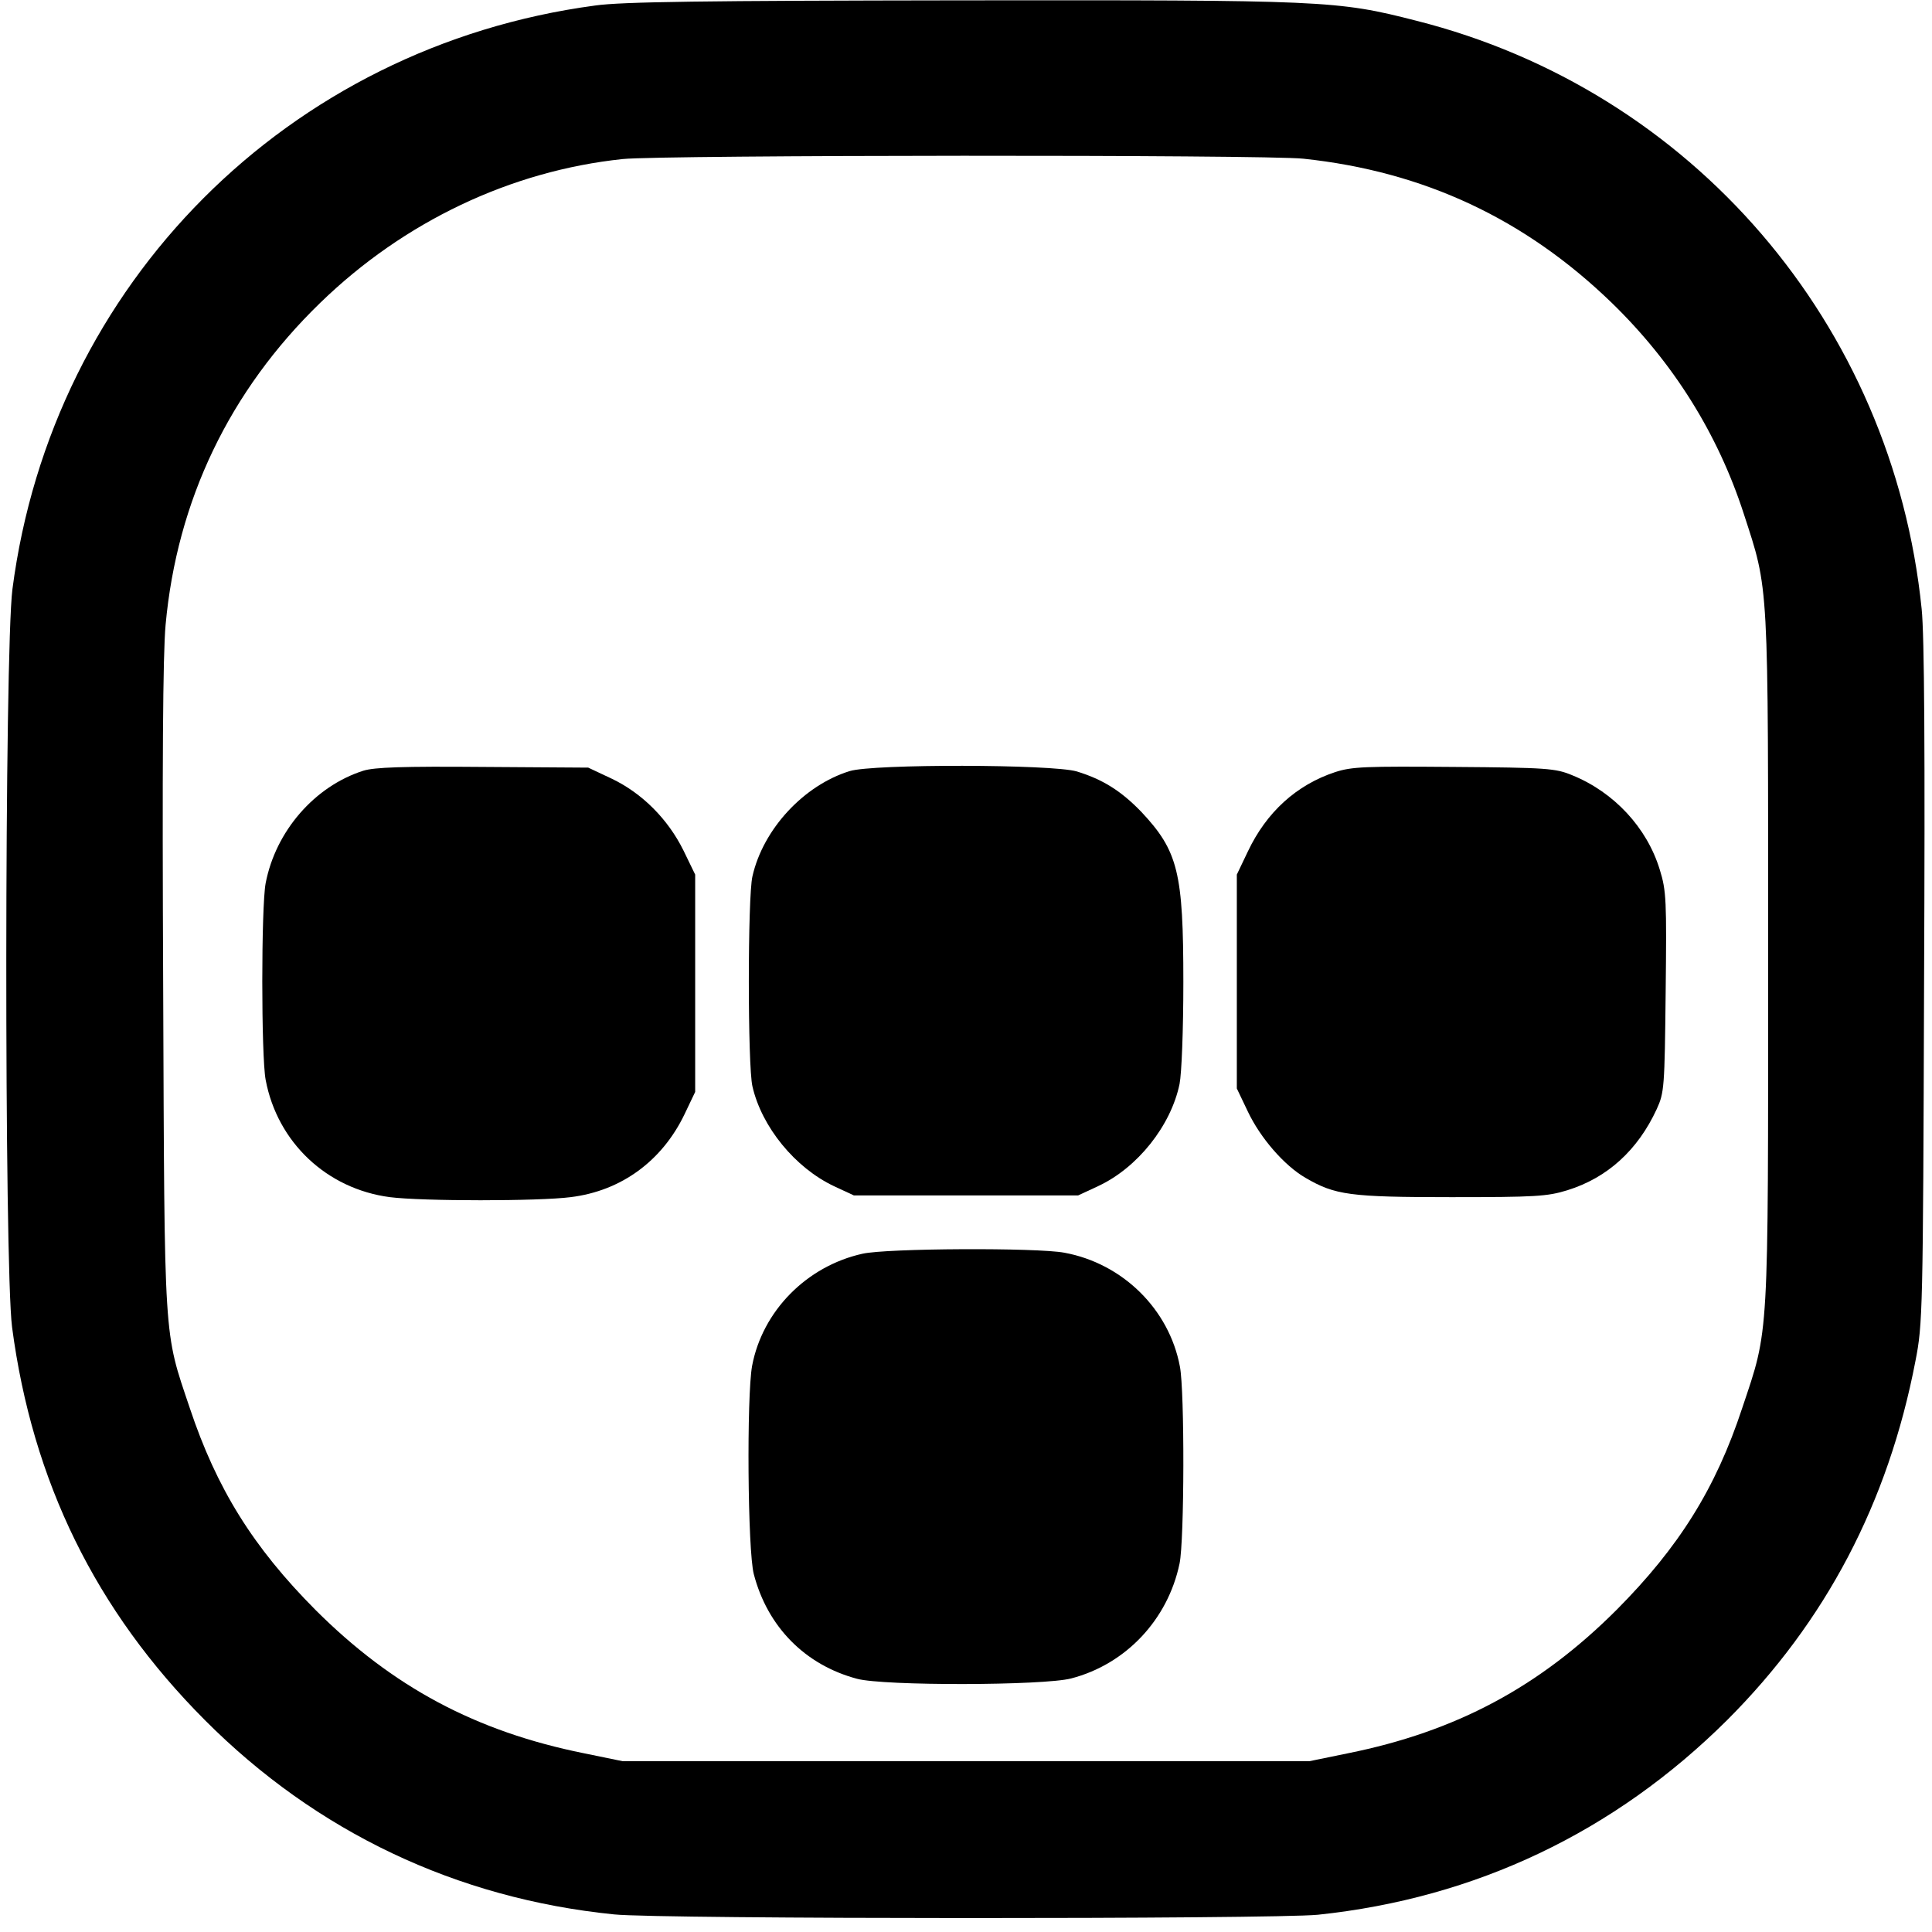 <?xml version="1.0" standalone="no"?>
<!DOCTYPE svg PUBLIC "-//W3C//DTD SVG 20010904//EN"
 "http://www.w3.org/TR/2001/REC-SVG-20010904/DTD/svg10.dtd">
<svg version="1.0" xmlns="http://www.w3.org/2000/svg"
 width="560pt" height="560pt" viewBox="0 0 560 560"
 preserveAspectRatio="xMidYMid meet">
<g transform="translate(0,560) scale(0.1,-0.1)"
fill="#000000" stroke="none">
<path d="M1725 5584 c-890 -119 -1574 -806 -1689 -1692 -23 -181 -24 -1960 -1
-2139 59 -447 242 -821 559 -1139 323 -324 729 -517 1186 -563 133 -14 1909
-14 2040 -1 457 48 859 239 1186 564 286 286 467 630 546 1041 21 107 22 141
25 1090 3 676 1 1014 -7 1090 -84 826 -665 1503 -1465 1705 -230 59 -265 60
-1318 59 -745 -1 -985 -4 -1062 -15z m2053 -444 c349 -37 642 -174 894 -418
178 -173 307 -379 382 -610 74 -228 71 -182 71 -1292 0 -1116 3 -1068 -75
-1301 -77 -234 -184 -404 -364 -585 -224 -224 -466 -353 -779 -416 l-112 -23
-995 0 -995 0 -112 23 c-313 63 -555 192 -779 416 -180 181 -286 351 -364 585
-76 226 -73 178 -77 1216 -3 650 -1 967 7 1054 33 360 185 678 448 933 243
236 553 383 877 417 115 12 1860 13 1973 1z"/>
<path d="M1053 3366 c-141 -45 -254 -175 -283 -326 -13 -69 -13 -501 0 -570
34 -181 177 -316 360 -340 94 -12 432 -12 524 0 147 18 265 105 330 240 l31
65 0 315 0 315 -34 70 c-45 91 -120 166 -208 208 l-68 32 -305 2 c-233 2 -315
-1 -347 -11z"/>
<path d="M2463 3365 c-133 -41 -251 -168 -282 -305 -14 -58 -14 -551 0 -609
27 -118 124 -236 236 -289 l58 -27 325 0 325 0 58 27 c114 53 211 175 236 296
6 30 11 156 11 295 0 318 -15 380 -122 494 -59 61 -112 94 -187 117 -72 21
-591 22 -658 1z"/>
<path d="M3870 3362 c-112 -37 -199 -116 -253 -230 l-32 -67 0 -310 0 -310 32
-67 c36 -76 105 -156 167 -192 86 -50 128 -56 422 -56 244 0 279 2 337 20 116
36 204 116 259 235 22 48 23 62 26 339 3 266 2 294 -17 355 -37 122 -133 225
-254 274 -48 20 -73 22 -342 24 -257 2 -296 1 -345 -15z"/>
<path d="M2500 1966 c-162 -36 -290 -166 -320 -325 -16 -88 -13 -536 5 -604
40 -153 149 -263 299 -303 77 -21 541 -20 621 1 158 41 280 170 314 333 14 66
15 500 1 571 -31 166 -166 299 -335 330 -80 15 -515 13 -585 -3z"/>
</g>
</svg>
